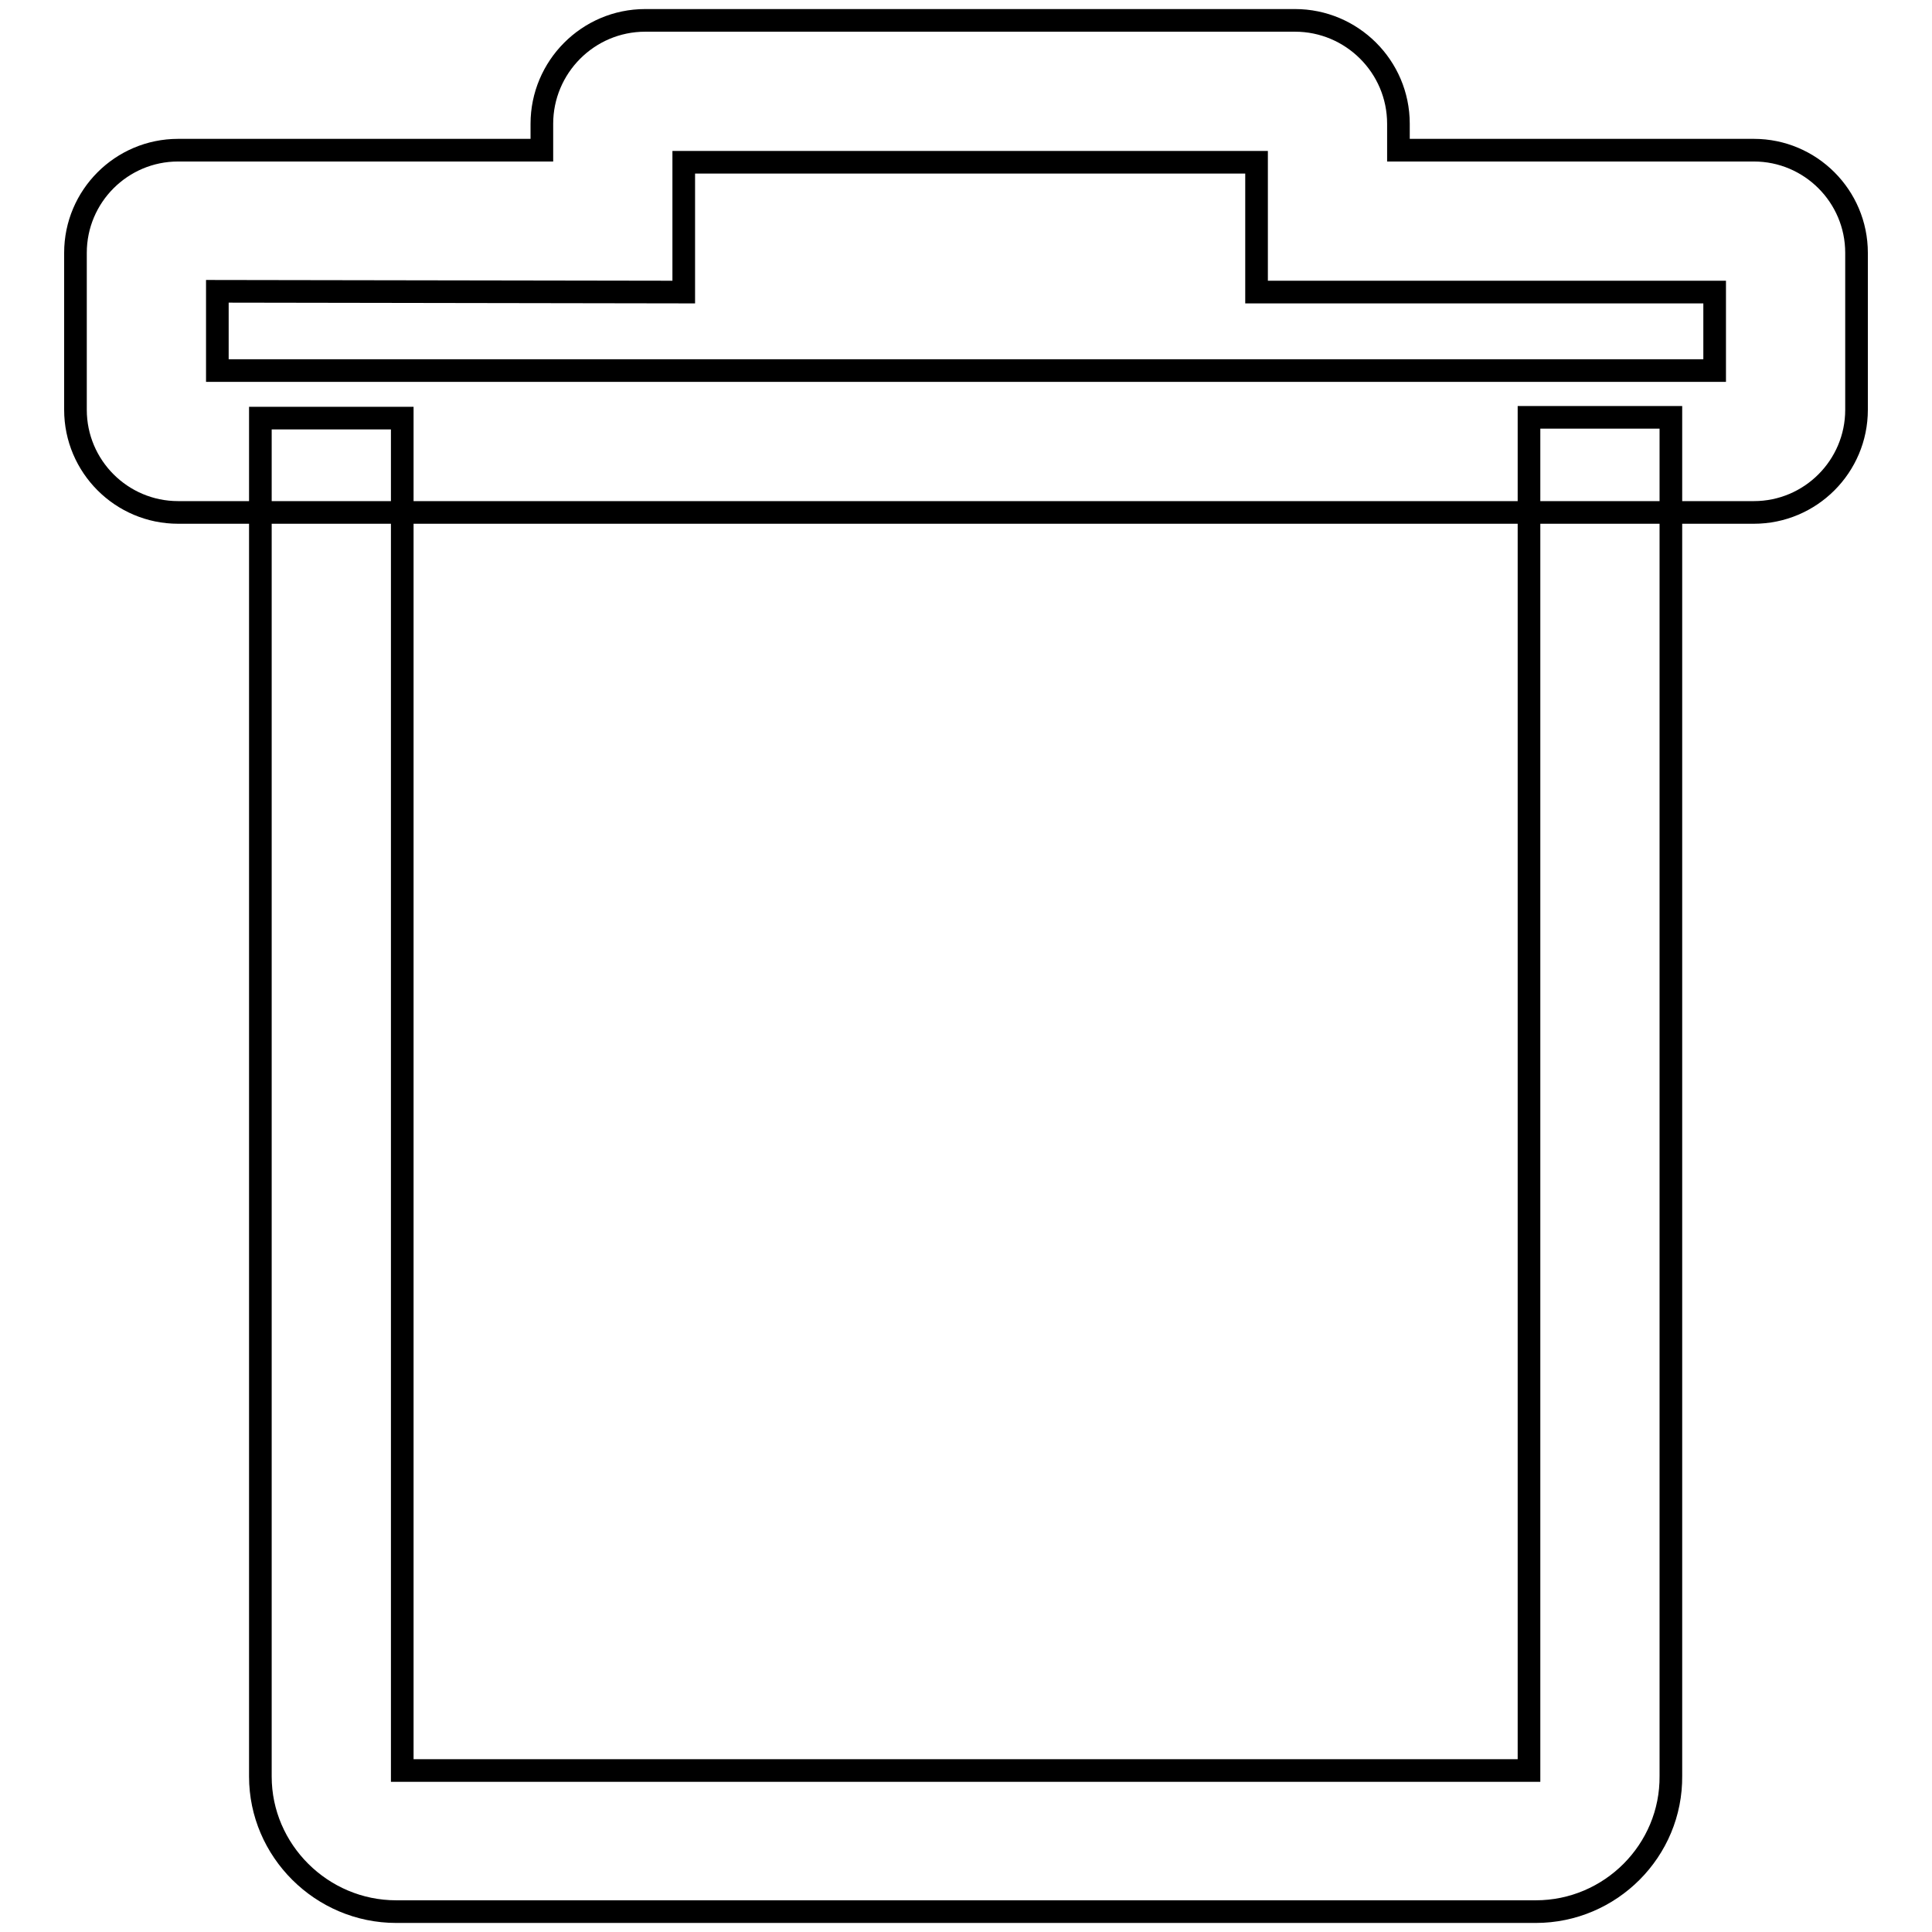 <?xml version="1.0" encoding="utf-8"?>
<!-- Svg Vector Icons : http://www.onlinewebfonts.com/icon -->
<!DOCTYPE svg PUBLIC "-//W3C//DTD SVG 1.1//EN" "http://www.w3.org/Graphics/SVG/1.1/DTD/svg11.dtd">
<svg version="1.1" xmlns="http://www.w3.org/2000/svg" xmlns:xlink="http://www.w3.org/1999/xlink" x="0px" y="0px" viewBox="0 0 256 256" enable-background="new 0 0 256 256" xml:space="preserve">
<g><g><path stroke-width="3" fill-opacity="0" stroke="#000000"  d="M203.5,253.3h-151c-9.9,0-18-8.1-18-17.9v-180h18.8v179.2h149.3V55.3h18.8v180C221.5,245.2,213.4,253.3,203.5,253.3z"/><path stroke-width="3" fill-opacity="0" stroke="#000000"  d="M232.4,67.9H23.6c-7.5,0-13.6-6.1-13.6-13.6V33.5c0-7.5,6.1-13.6,13.6-13.6h48.2v-3.5c0-7.5,6.1-13.7,13.7-13.7h86.1c7.5,0,13.7,6.1,13.7,13.7v3.5h47.1c7.5,0,13.6,6.1,13.6,13.6v20.8C246,61.8,239.9,67.9,232.4,67.9z M28.8,49.1h198.4V38.7l-60.7,0V21.5H90.6v17.2l-61.8-0.1V49.1z"/></g></g>
</svg>